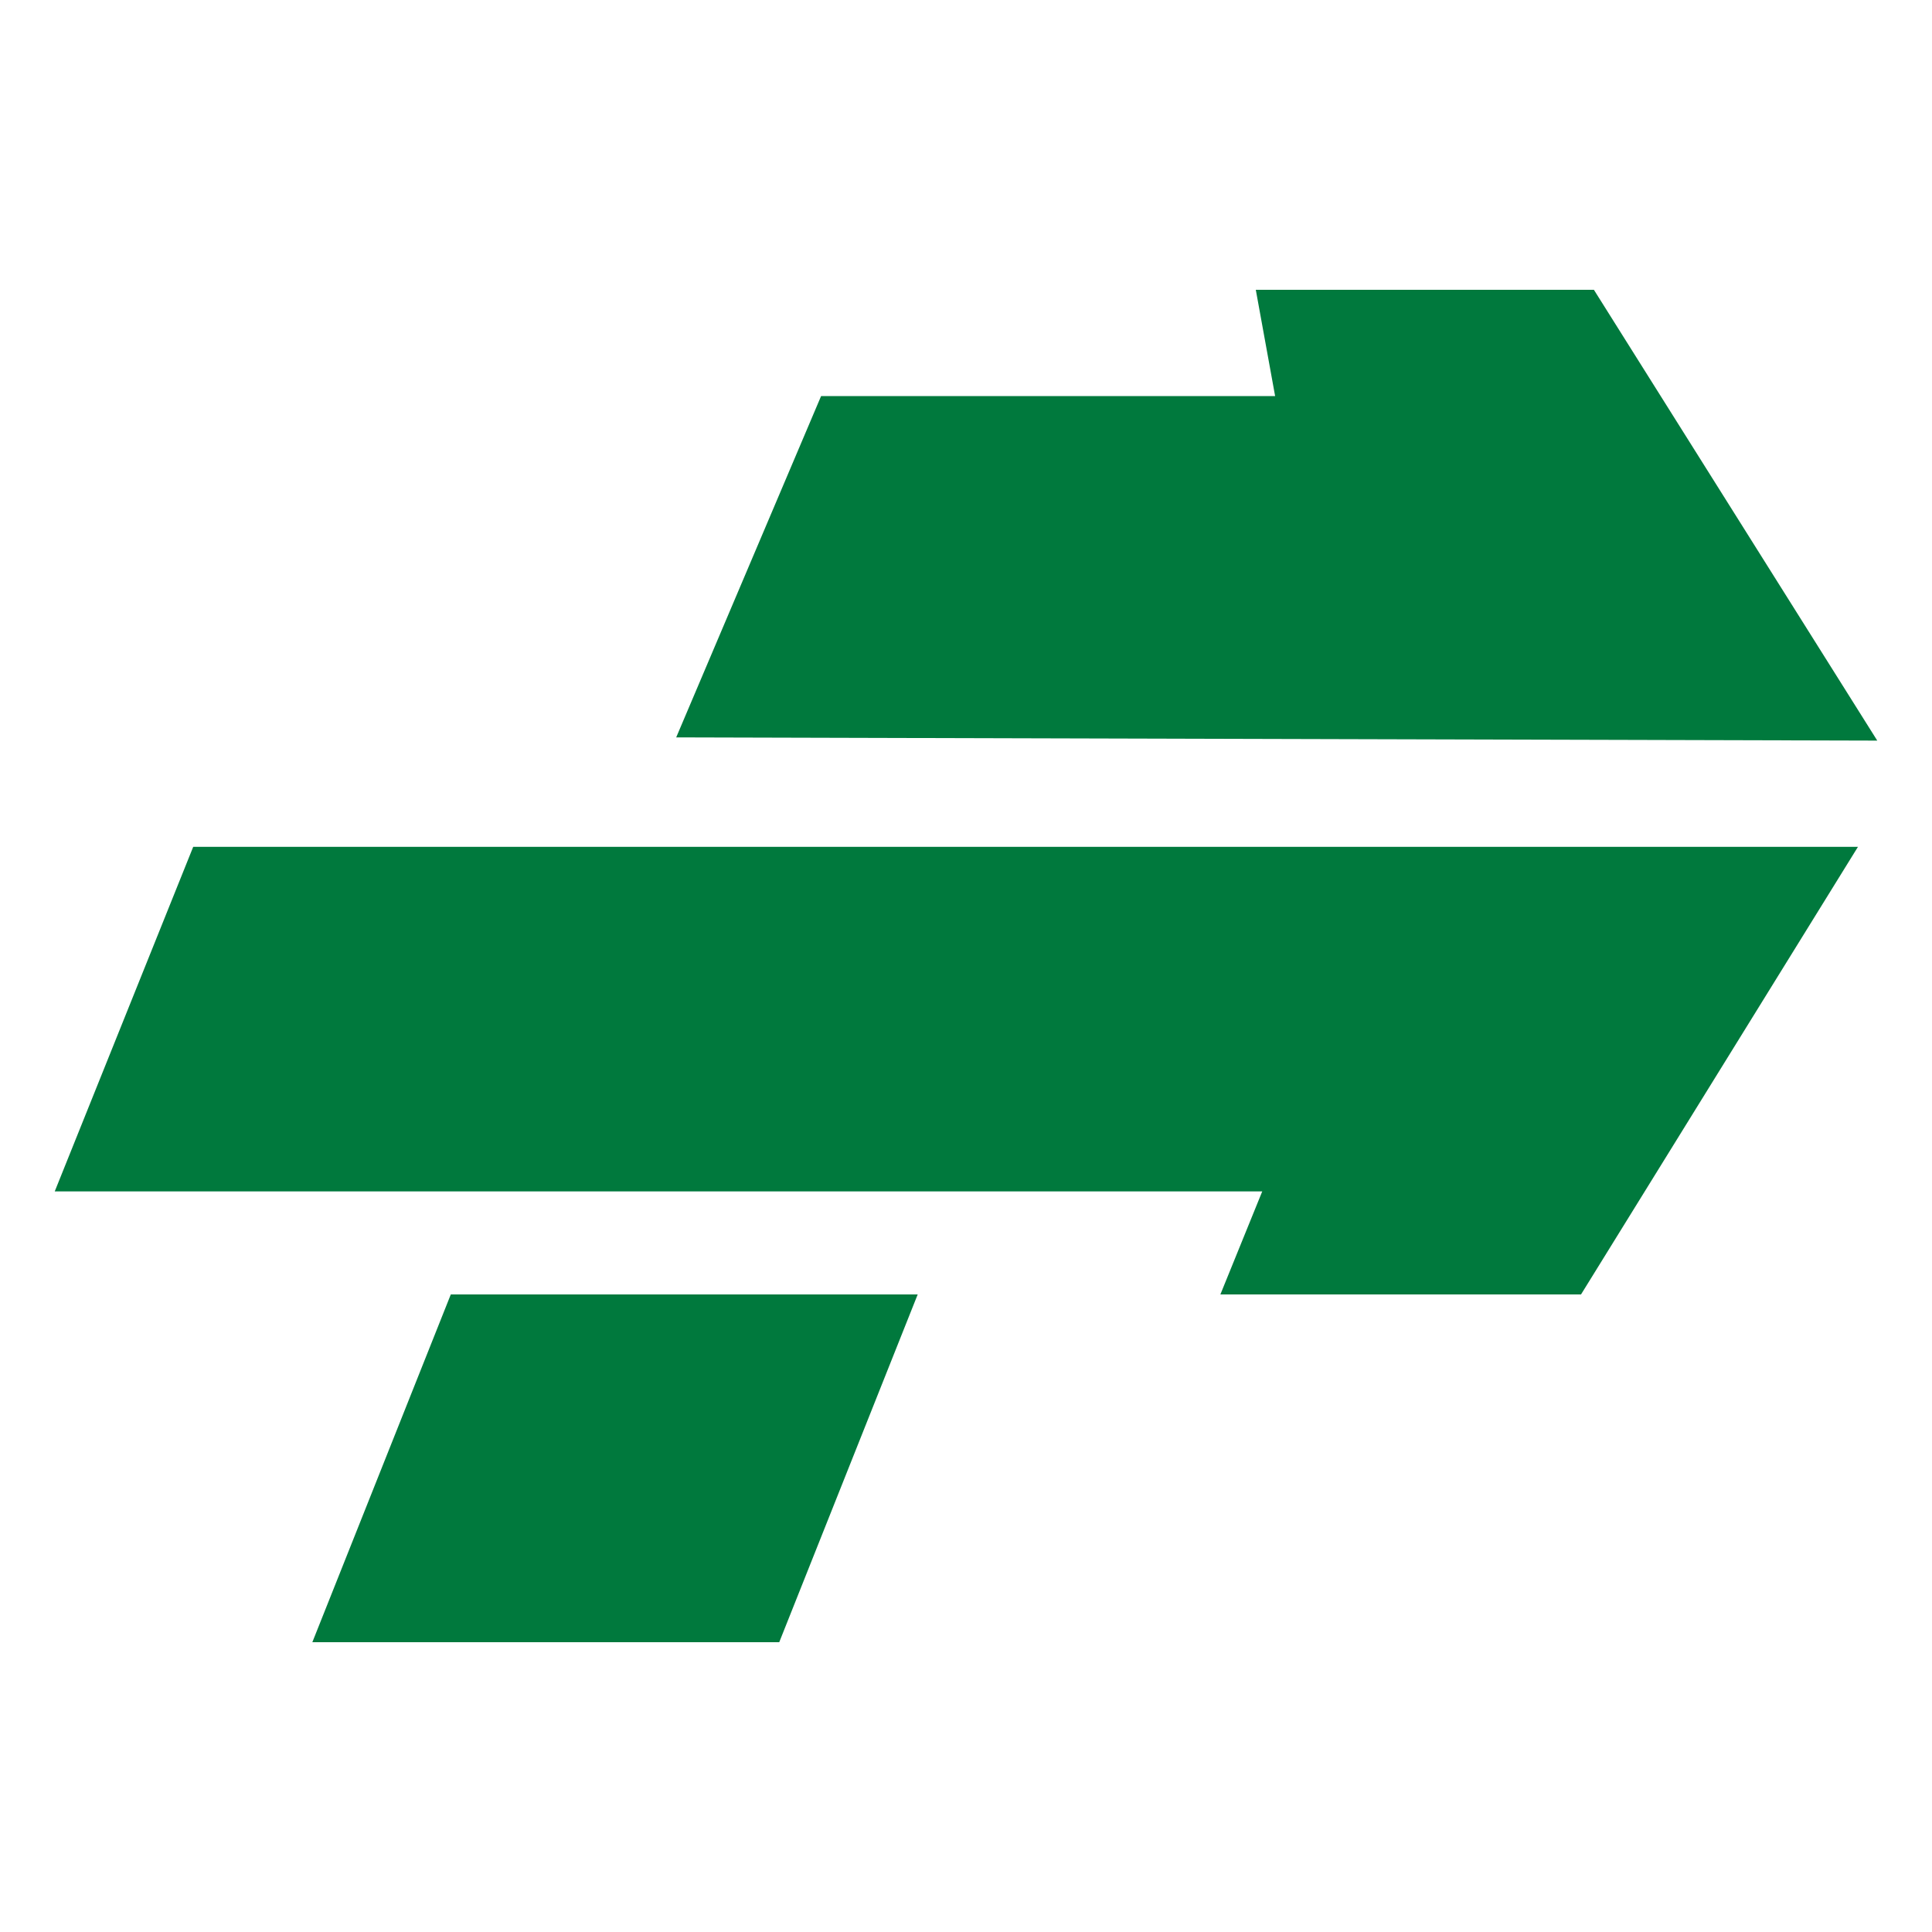 <?xml version="1.0" encoding="utf-8"?>
<!-- Generator: Adobe Illustrator 26.0.2, SVG Export Plug-In . SVG Version: 6.00 Build 0)  -->
<svg version="1.1" id="Ebene_1" xmlns="http://www.w3.org/2000/svg" xmlns:xlink="http://www.w3.org/1999/xlink" x="0px" y="0px"
	 width="60px" height="60px" viewBox="0 0 60 60" style="enable-background:new 0 0 60 60;" xml:space="preserve">
<style type="text/css">
	.st0{fill:#00793D;}
</style>
<g id="Ebene_2_00000173135971708928519060000006873416058094359969_">
</g>
<g>
	<polygon class="st0" points="28.5,40.2 14,40.2 9.7,51 24.2,51 	"/>
	<polygon class="st0" points="21,22.9 25.5,12.3 39.6,12.3 39,9 49.5,9 58.3,23 	"/>
	<polygon class="st0" points="37.9,40.2 39.2,37 1.7,37 1.7,37 6,26.3 57.7,26.3 49.1,40.2 	"/>
</g>
</svg>
